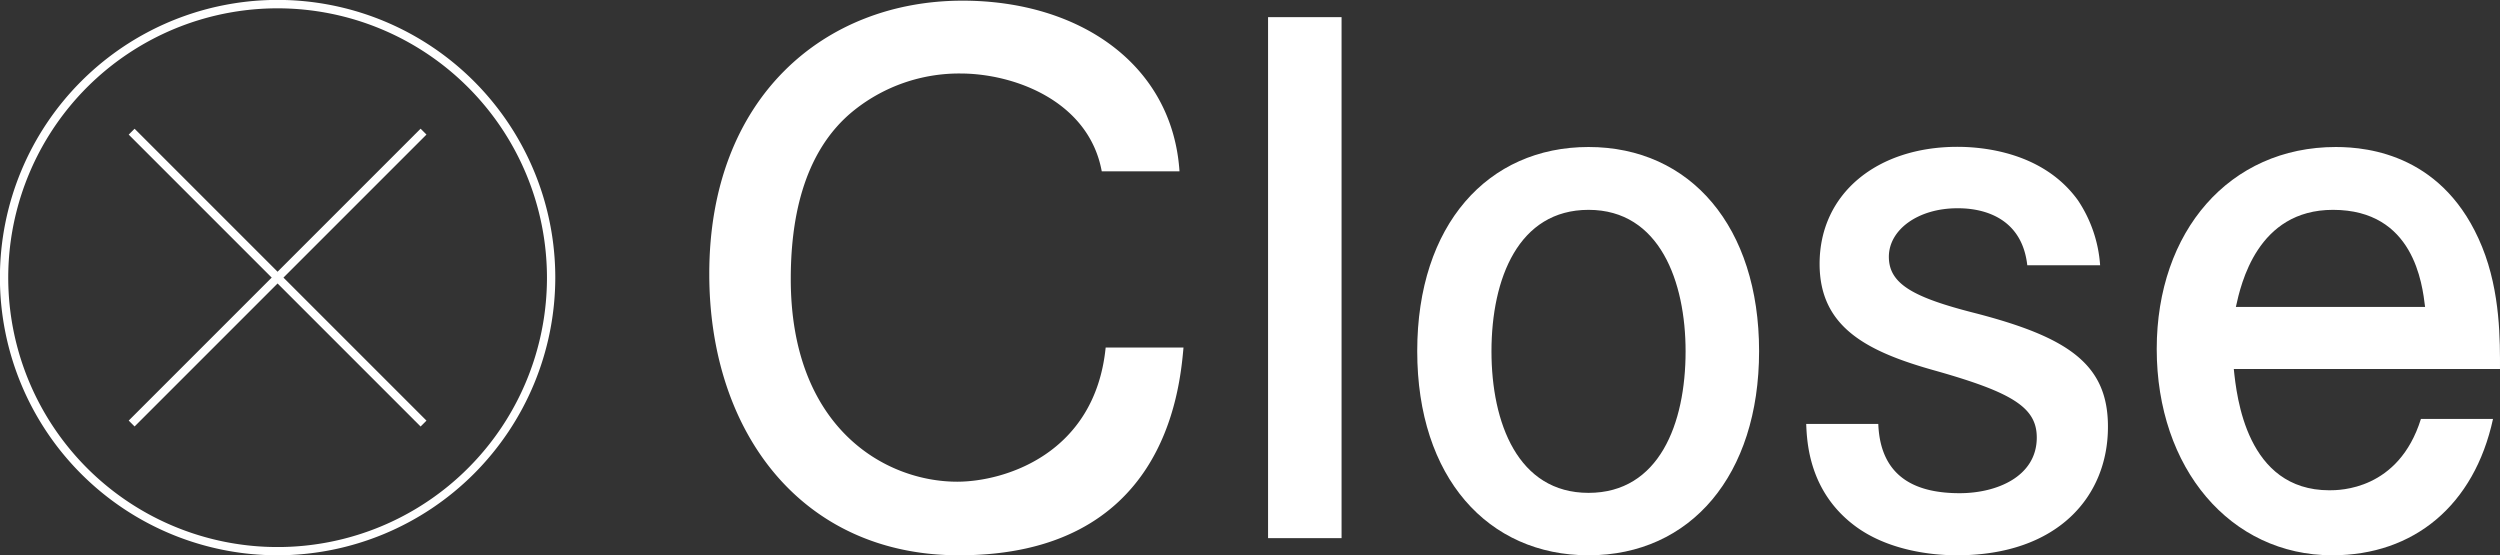 <svg xmlns="http://www.w3.org/2000/svg" viewBox="0 0 300.34 66.71"><rect x="0" y="0" width="300.34" height="66.71" fill="#333333" stroke="none"/><defs><style>.cls-1{fill:#fff;}</style></defs><g id="Layer_2" data-name="Layer 2"><g id="素材データ"><path class="cls-1" d="M33.35,66.71A33.36,33.36,0,1,1,66.71,33.35,33.4,33.4,0,0,1,33.35,66.71ZM33.35,1A32.36,32.36,0,1,0,65.71,33.35,32.38,32.38,0,0,0,33.35,1Z"/><rect class="cls-1" x="32.85" y="8.56" width="1" height="49.59" transform="translate(-13.82 33.35) rotate(-45)"/><rect class="cls-1" x="8.56" y="32.85" width="49.59" height="1" transform="translate(-13.82 33.35) rotate(-45)"/><path class="cls-1" d="M115.21,66.71c-18.87,0-30-14.75-30-33.79C85.2,11.66,99.09.08,115.64.08c14,0,25.21,7.63,26.06,20.5h-9.34c-1.55-8.41-10.46-11.75-17-11.75a20.22,20.22,0,0,0-12.69,4.37C96.17,18.35,95,27.09,95,33.52,95,51.36,106.29,57.87,115,57.87c5.57,0,16.54-3.25,17.83-16.12h9.35C141.7,47.24,139.73,66.71,115.21,66.71Z"/><path class="cls-1" d="M152.34,64.65V2.06h8.83V64.65Z"/><path class="cls-1" d="M190.84,66.71c-12.09,0-20.58-9.35-20.58-24.53s8.49-24.52,20.58-24.52c12.26,0,20.49,9.6,20.49,24.52S203.1,66.71,190.84,66.71Zm0-41.5c-8.4,0-11.66,8.23-11.66,17,0,8.58,3.17,17,11.66,17s11.66-8.32,11.66-17C202.5,33.87,199.41,25.21,190.84,25.21Z"/><path class="cls-1" d="M235.09,66.71c-3.09,0-8.41-.6-12.35-3.61-5.4-4.11-5.66-9.94-5.75-12.17h8.66c.26,6.77,5,8.32,9.78,8.32,4.46,0,9.26-2,9.26-6.69,0-3.6-2.92-5.4-12.09-8-8.32-2.31-14-5.23-14-12.86,0-8.49,6.95-14.06,16.55-14.06,3,0,10.29.6,14.49,6.43a16,16,0,0,1,2.66,7.8h-8.75c-.77-6.85-7.2-6.85-8.4-6.85-4.71,0-8.23,2.57-8.23,5.83s2.92,4.88,10.37,6.77c11.24,2.91,15.95,6.17,15.95,13.63C253.26,59.59,247.26,66.71,235.09,66.71Z"/><path class="cls-1" d="M268.36,44.33c.34,3.34,1.54,14.57,11.48,14.57,1.21,0,8.32,0,11-8.57h8.66C297.25,60.7,290,66.71,280.19,66.71c-12.26,0-21.09-10.46-21.09-24.78,0-14.15,8.74-24.27,21.52-24.27,4,0,13.11,1,17.57,12,2.23,5.49,2.15,11.41,2.15,14.67Zm11.91-19.12c-9.08,0-11.06,8.91-11.66,11.66h22.73C291,34.12,290,25.21,280.27,25.21Z"/></g></g></svg>